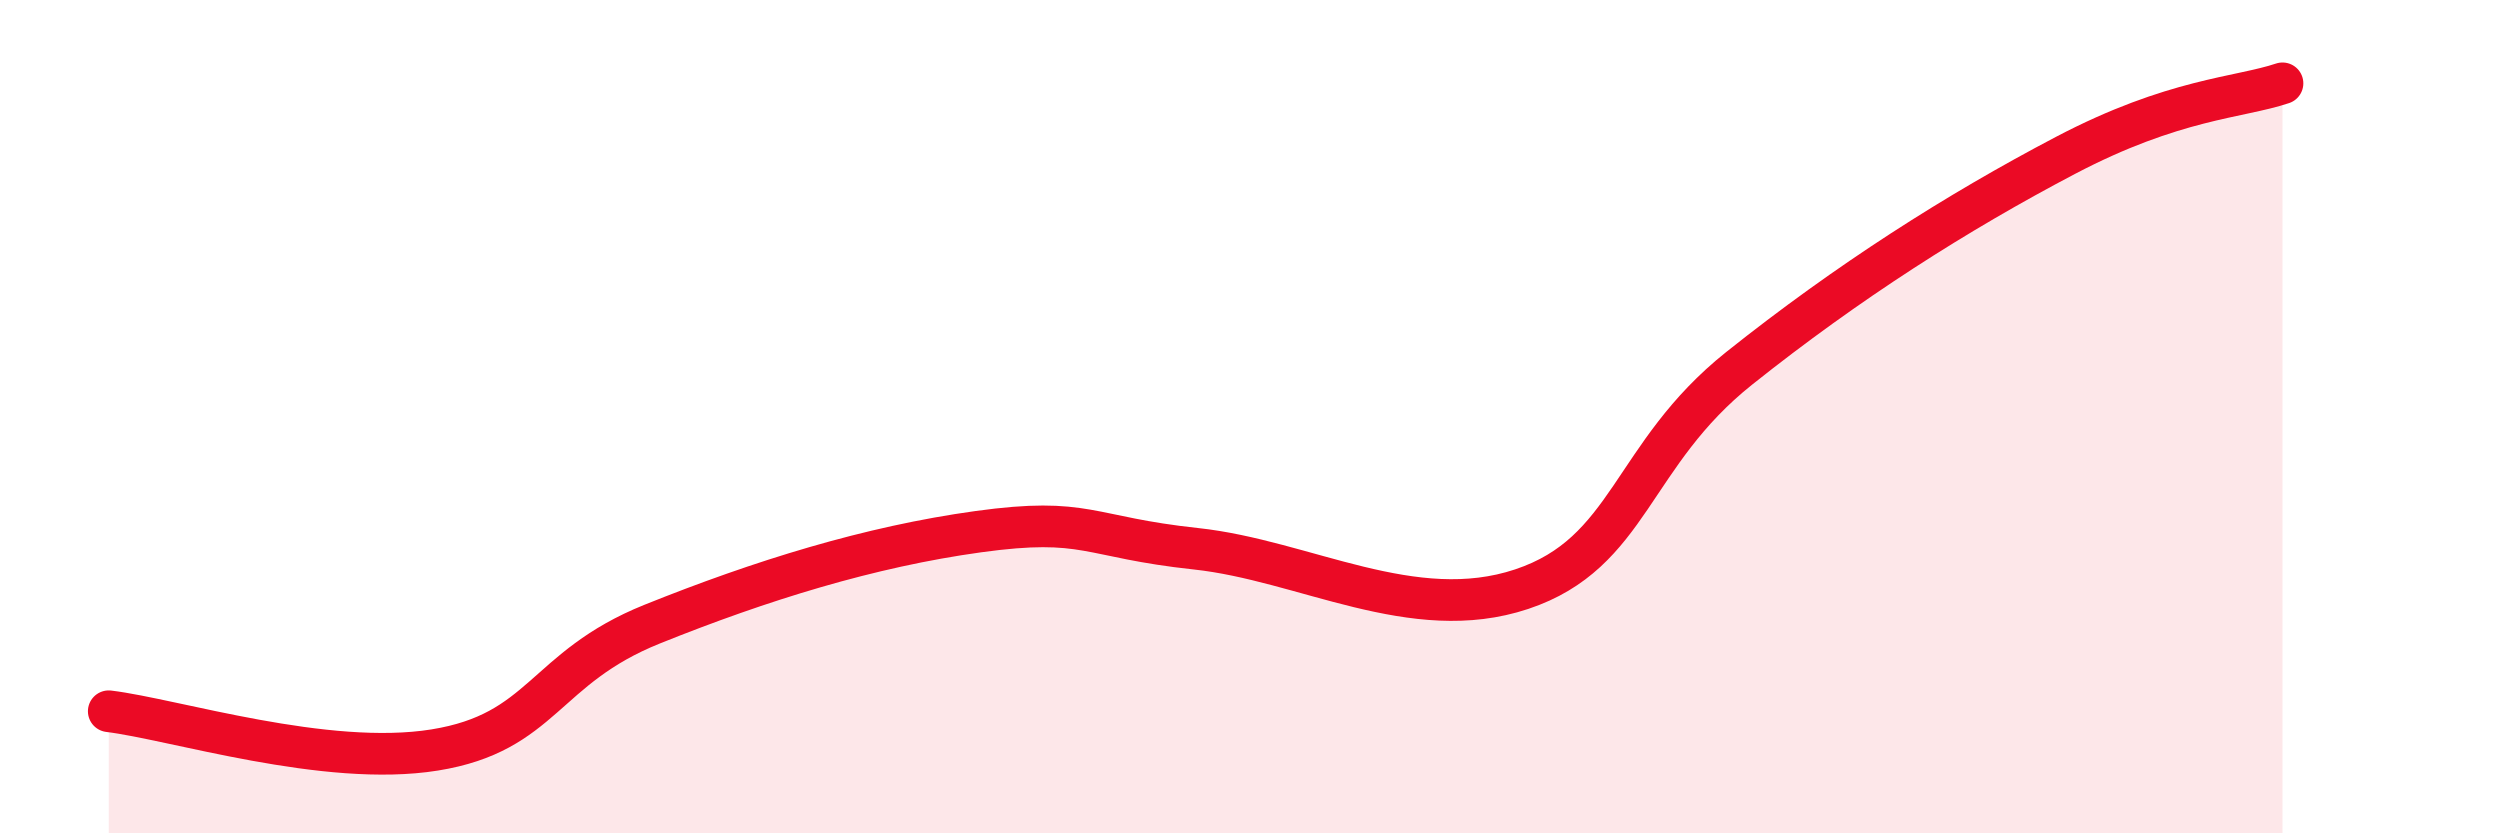 
    <svg width="60" height="20" viewBox="0 0 60 20" xmlns="http://www.w3.org/2000/svg">
      <path
        d="M 2.61,17.07 C 4.17,17.26 7.82,18.42 10.43,18 C 13.04,17.58 13.04,16.03 15.65,14.98 C 18.26,13.93 20.87,13.12 23.48,12.76 C 26.09,12.4 26.09,12.89 28.7,13.17 C 31.31,13.45 33.91,15.01 36.52,14.14 C 39.13,13.27 39.13,10.92 41.74,8.84 C 44.35,6.76 46.96,5.1 49.57,3.73 C 52.18,2.36 53.74,2.35 54.78,2L54.78 20L2.61 20Z"
        fill="#EB0A25"
        opacity="0.1"
        stroke-linecap="round"
        stroke-linejoin="round"
      />
      <path
        d="M 2.61,17.07 C 4.17,17.26 7.82,18.42 10.43,18 C 13.04,17.58 13.04,16.03 15.65,14.98 C 18.26,13.93 20.87,13.12 23.48,12.76 C 26.09,12.4 26.09,12.89 28.7,13.17 C 31.31,13.45 33.91,15.01 36.52,14.14 C 39.13,13.27 39.13,10.92 41.74,8.84 C 44.35,6.76 46.96,5.1 49.57,3.73 C 52.18,2.36 53.74,2.35 54.78,2"
        stroke="#EB0A25"
        stroke-width="1"
        fill="none"
        stroke-linecap="round"
        stroke-linejoin="round"
      />
    </svg>
  